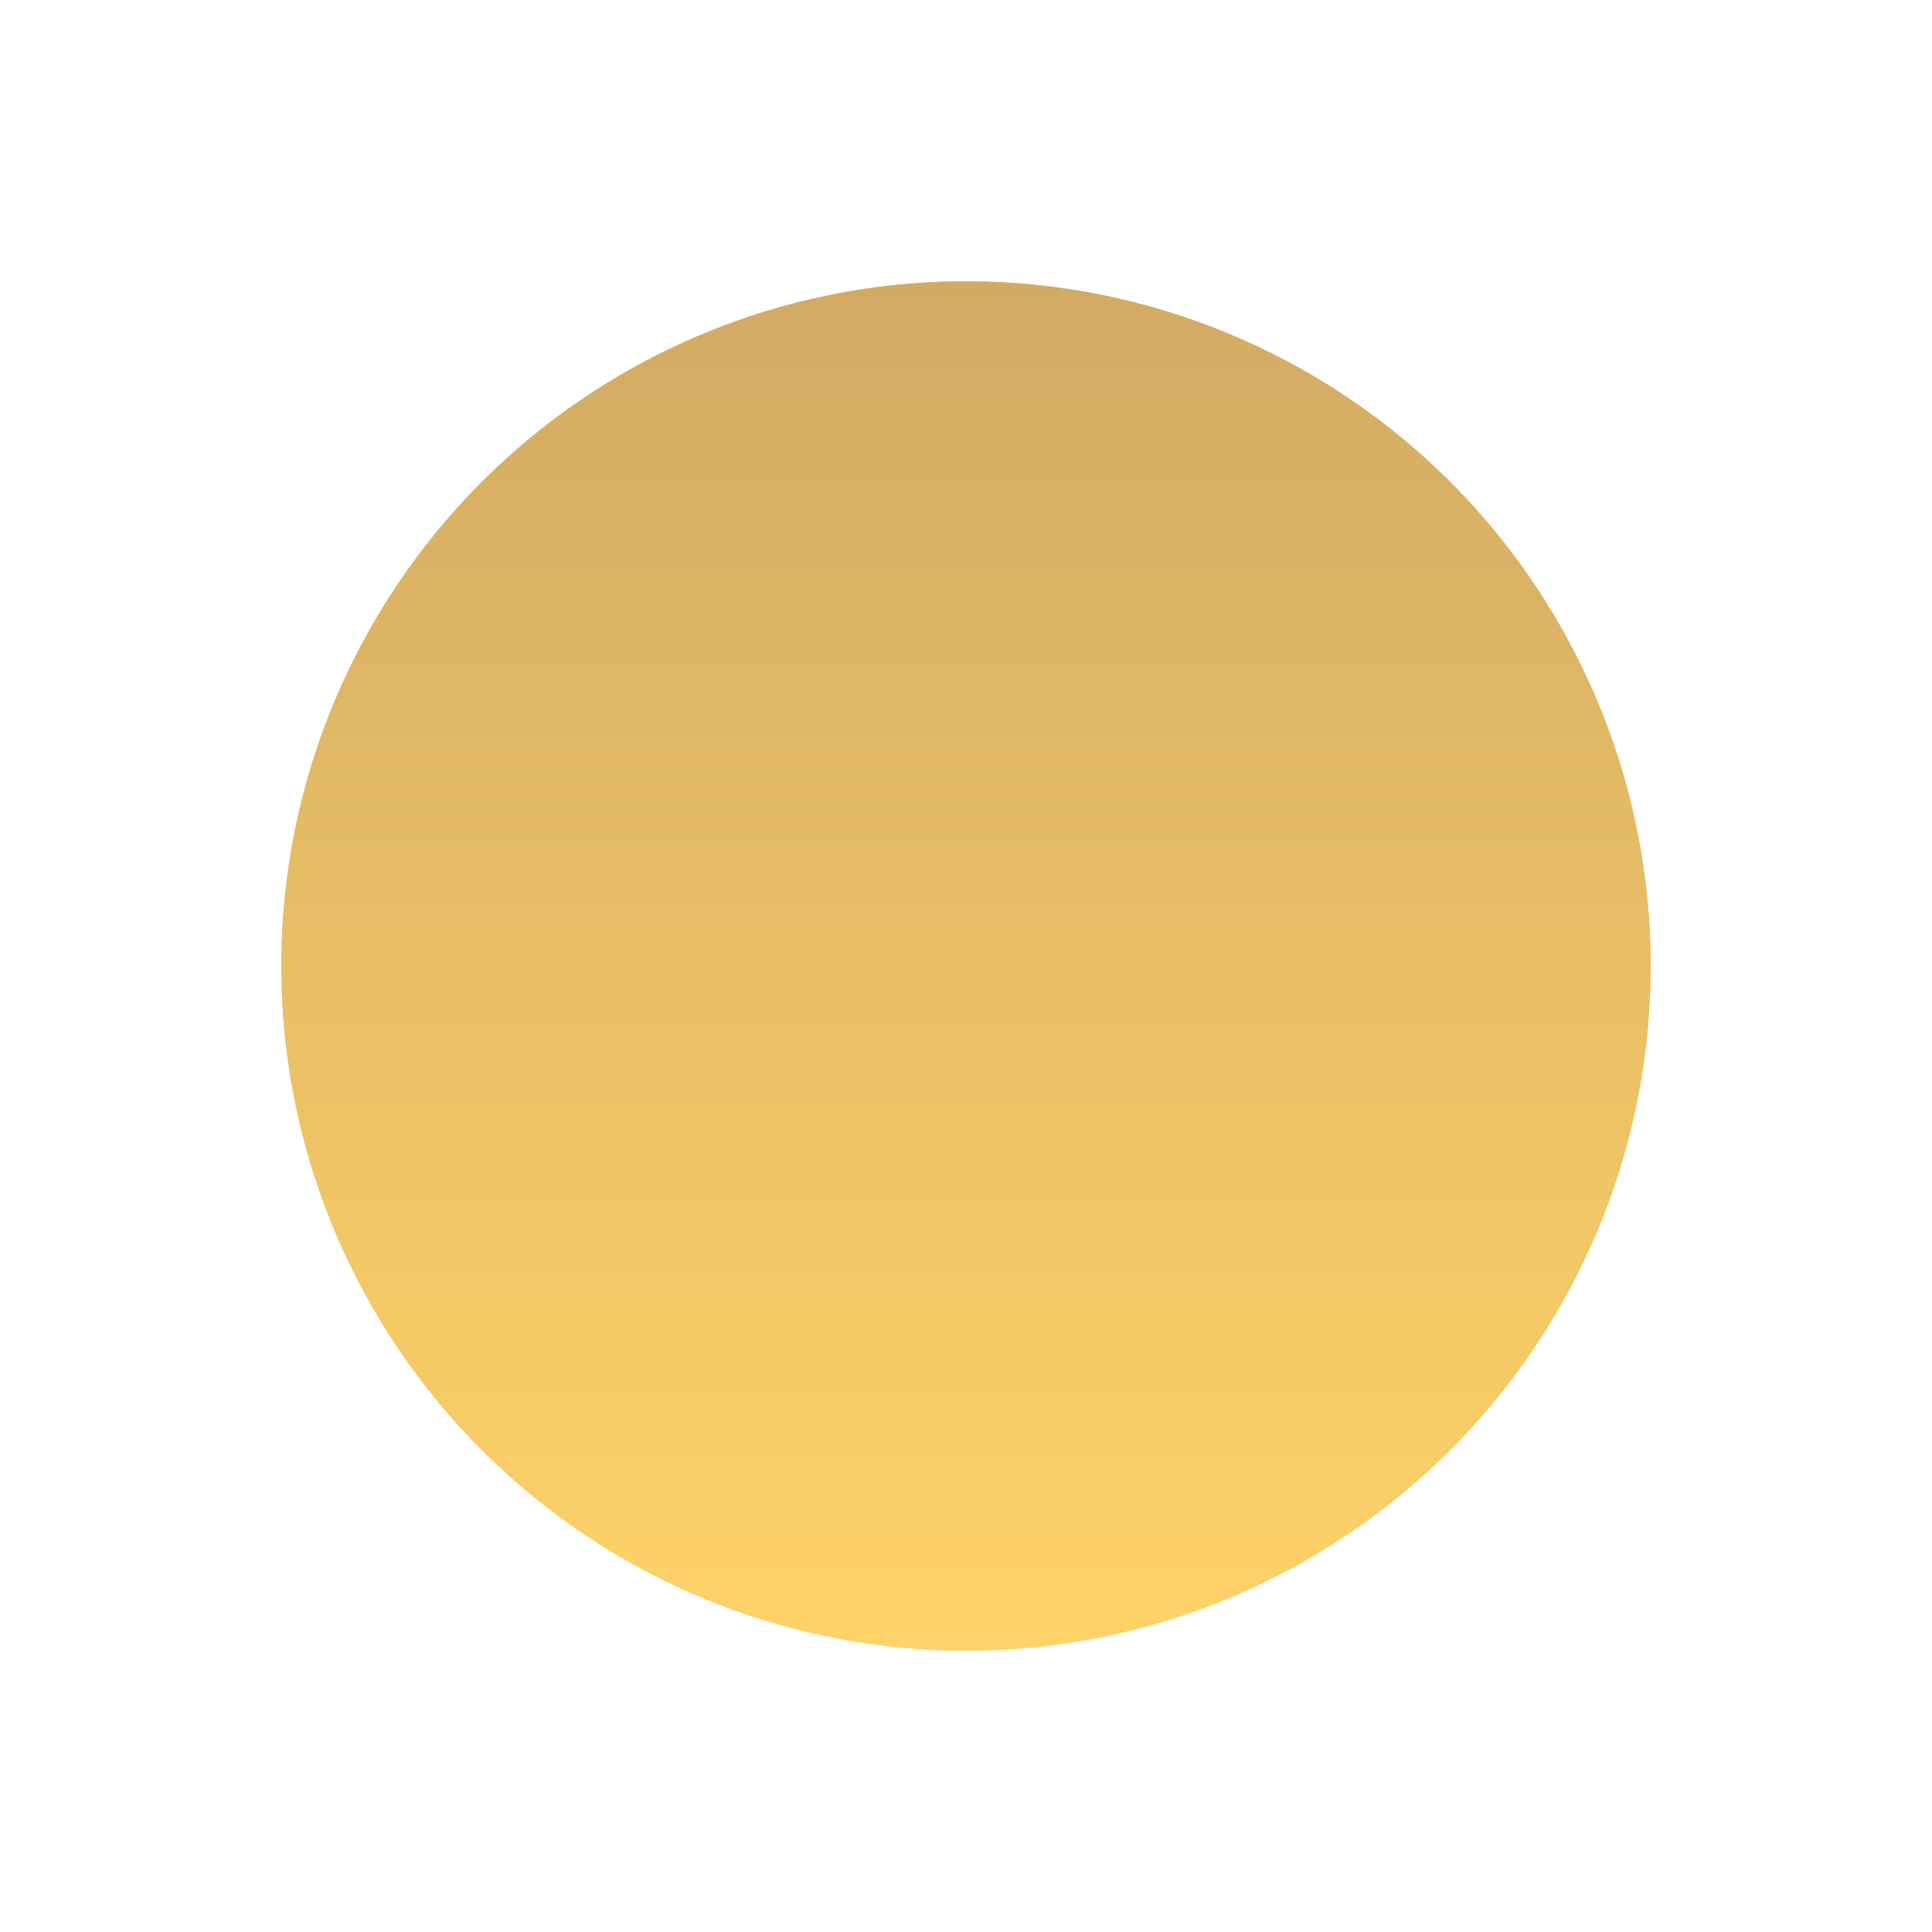 <?xml version="1.0" encoding="UTF-8"?> <svg xmlns="http://www.w3.org/2000/svg" width="103" height="103" viewBox="0 0 103 103" fill="none"> <g filter="url(#filter0_f_238_382)"> <circle cx="51.5" cy="51.5" r="36.5" fill="url(#paint0_linear_238_382)"></circle> </g> <circle cx="51.5" cy="51.5" r="36.5" fill="url(#paint1_linear_238_382)"></circle> <defs> <filter id="filter0_f_238_382" x="0" y="0" width="103" height="103" filterUnits="userSpaceOnUse" color-interpolation-filters="sRGB"> <feFlood flood-opacity="0" result="BackgroundImageFix"></feFlood> <feBlend mode="normal" in="SourceGraphic" in2="BackgroundImageFix" result="shape"></feBlend> <feGaussianBlur stdDeviation="7.5" result="effect1_foregroundBlur_238_382"></feGaussianBlur> </filter> <linearGradient id="paint0_linear_238_382" x1="51.5" y1="15" x2="51.5" y2="88" gradientUnits="userSpaceOnUse"> <stop stop-color="#D2AA64"></stop> <stop offset="1" stop-color="#FFD367"></stop> </linearGradient> <linearGradient id="paint1_linear_238_382" x1="51.5" y1="15" x2="51.5" y2="88" gradientUnits="userSpaceOnUse"> <stop stop-color="#D2AA64"></stop> <stop offset="1" stop-color="#FFD367"></stop> </linearGradient> </defs> </svg> 